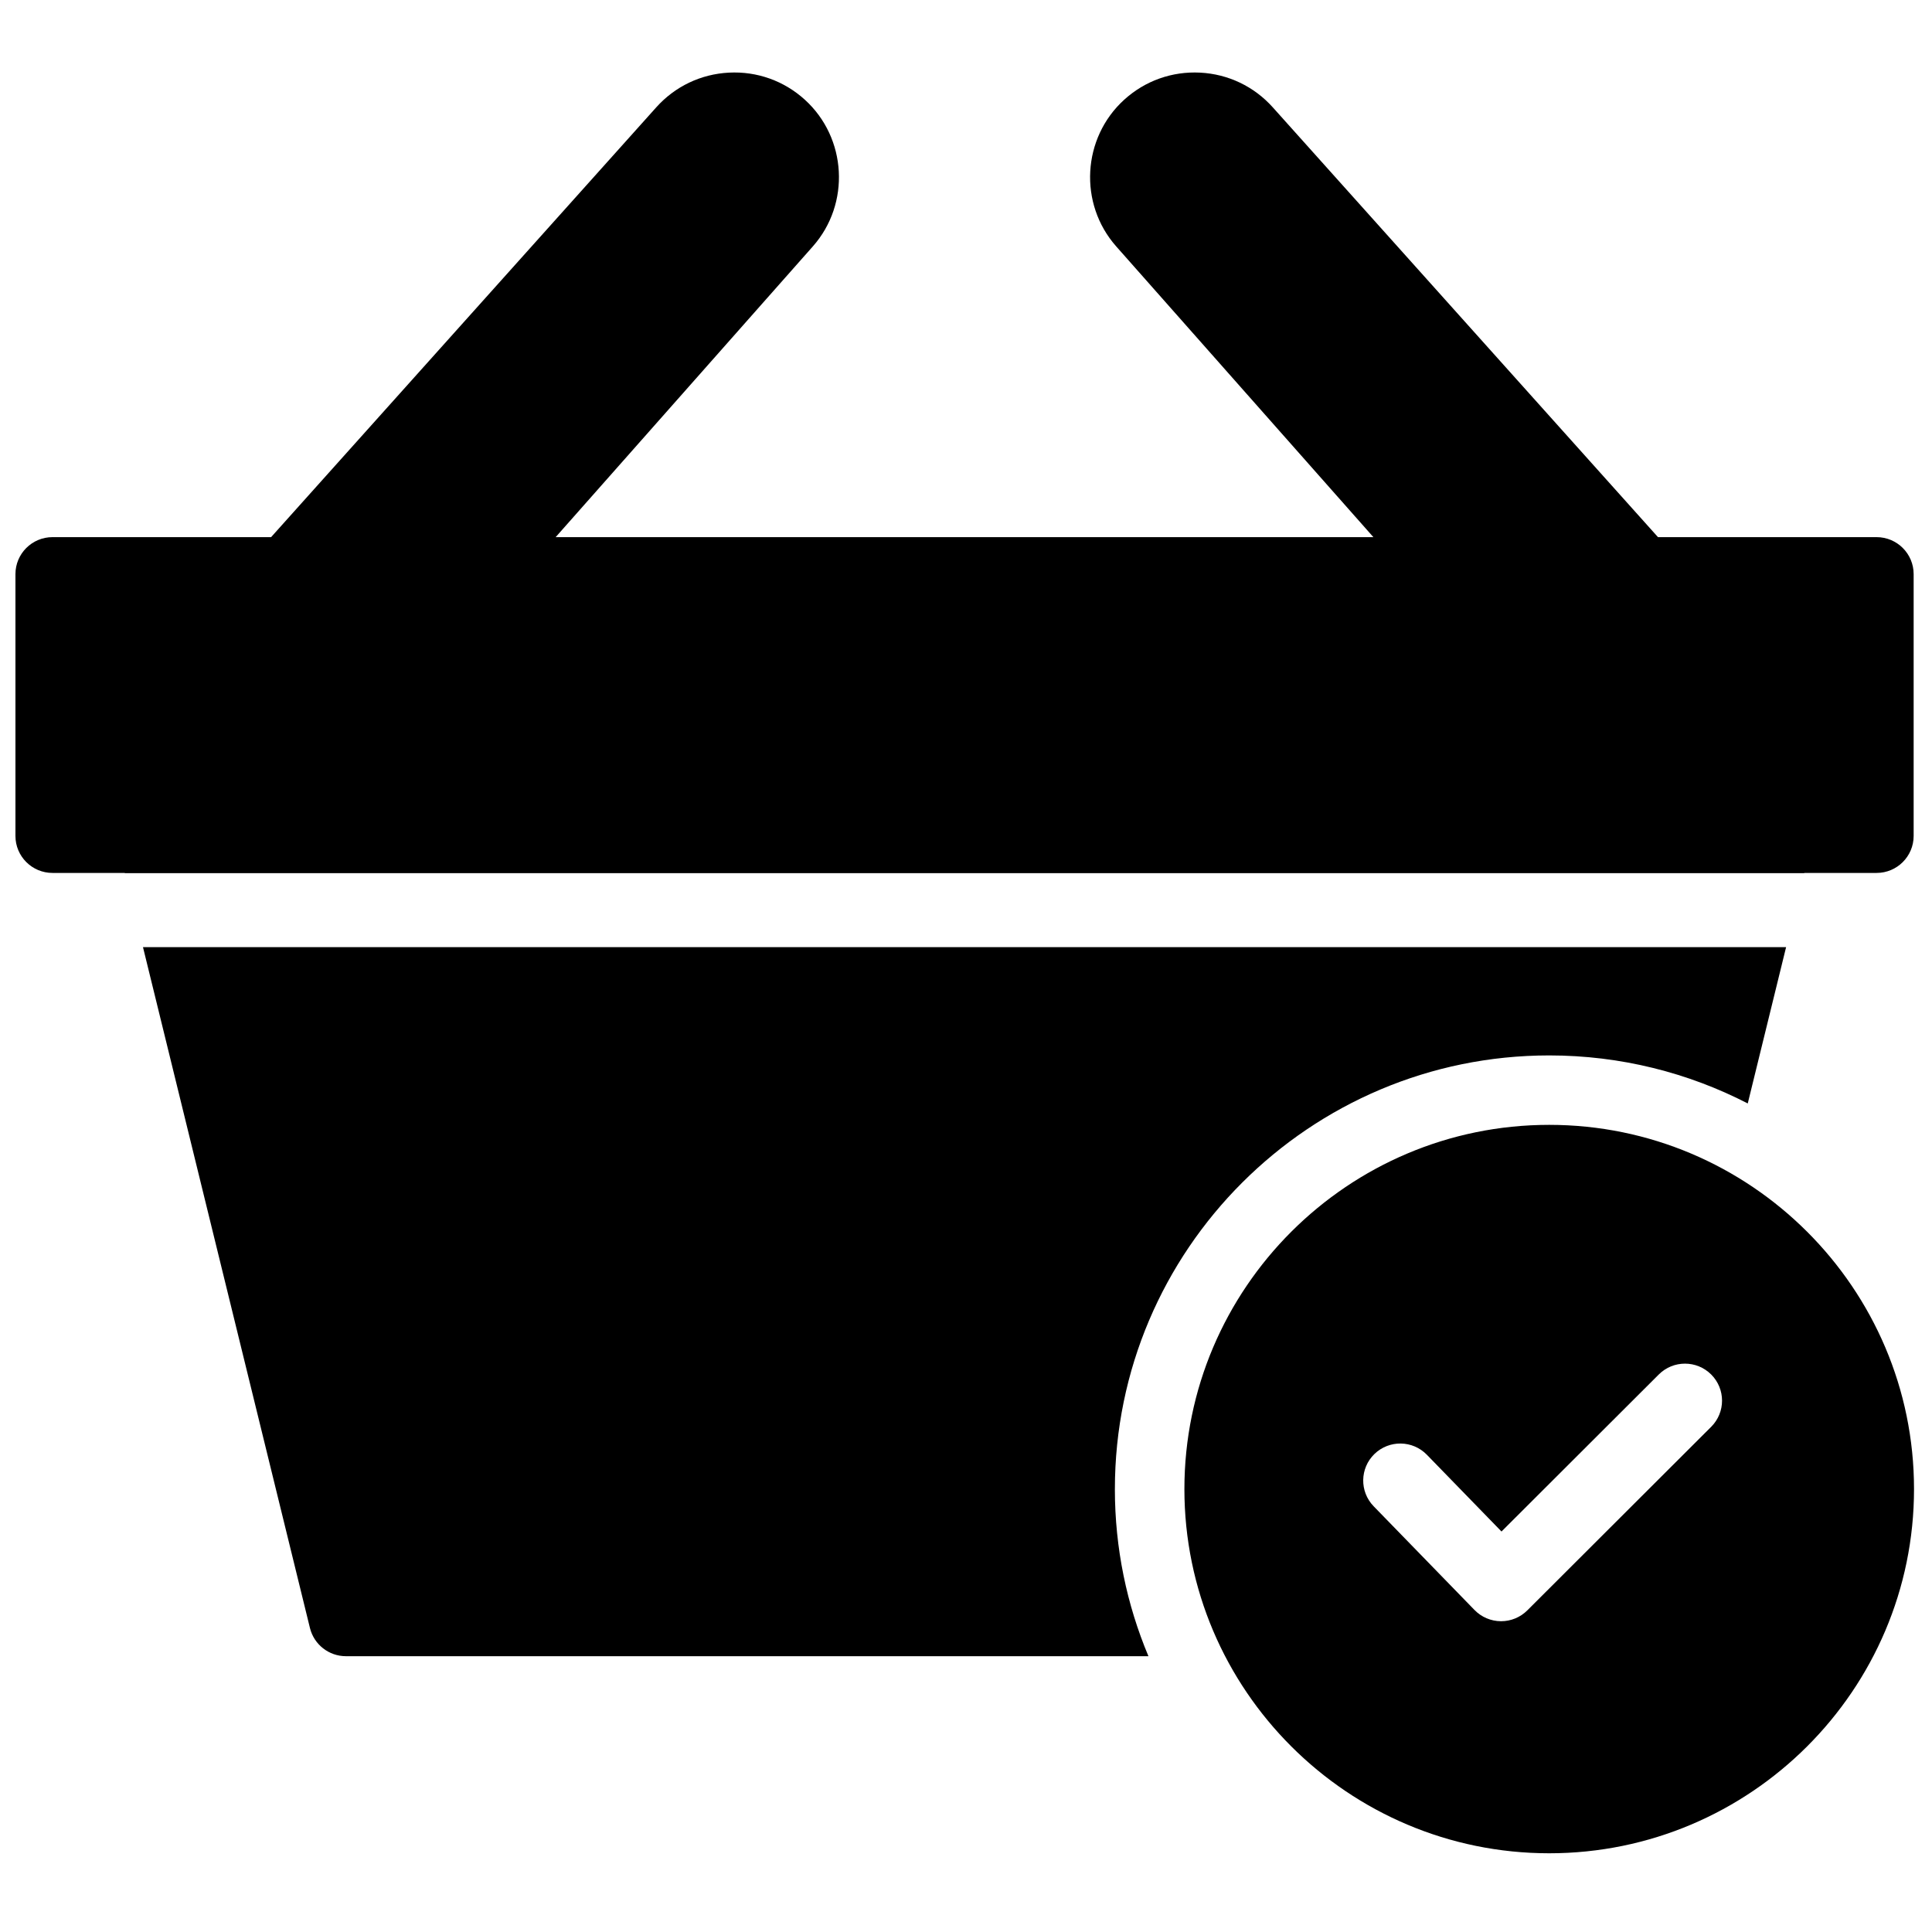 <?xml version="1.0" encoding="UTF-8"?>
<!-- Uploaded to: SVG Repo, www.svgrepo.com, Generator: SVG Repo Mixer Tools -->
<svg width="800px" height="800px" version="1.1" viewBox="144 144 512 512" xmlns="http://www.w3.org/2000/svg">
 <defs>
  <clipPath id="a">
   <path d="m148.09 163h503.81v473h-503.81z"/>
  </clipPath>
 </defs>
 <g clip-path="url(#a)">
  <path d="m597.48 522.12-48.727 48.648c-1.844 1.84-4.34 2.871-6.945 2.871h-0.074c-2.629-0.02-5.141-1.09-6.973-2.973l-26.723-27.484c-3.777-3.883-3.684-10.09 0.207-13.863 3.894-3.769 10.109-3.68 13.887 0.203l19.781 20.344 41.68-41.613c3.836-3.832 10.051-3.832 13.887 0 3.836 3.828 3.836 10.035 0 13.867m-42.926-80.023c-53.305 0-96.676 43.301-96.676 96.52 0 53.223 43.371 96.52 96.676 96.52 53.309 0 96.68-43.297 96.68-96.52 0-53.219-43.371-96.52-96.68-96.52m86.758-155.75h-57.93l-102.08-113.9c-4.973-5.547-11.812-8.816-19.258-9.199-7.445-0.383-14.59 2.16-20.105 7.164-11.18 10.137-12.141 27.578-2.144 38.875l68.168 77.062h-216.71l68.168-77.062c9.992-11.301 9.031-28.738-2.144-38.875-5.519-5.004-12.664-7.547-20.105-7.164-7.449 0.383-14.285 3.652-19.262 9.199l-102.07 113.9h-57.93c-5.422 0-9.82 4.391-9.82 9.805v69.375c0 5.418 4.398 9.809 9.82 9.809h19.156l0.016 0.066h445.06l0.016-0.066h19.156c5.422 0 9.82-4.391 9.82-9.809v-69.375c0-5.414-4.398-9.805-9.82-9.805m-201.86 252.27c0-63.367 51.633-114.92 115.1-114.92 18.949 0 36.84 4.598 52.617 12.727l10.16-41.418h-435.44l44.246 180.43c1.078 4.387 5.016 7.473 9.539 7.473h212.67c-5.727-13.637-8.895-28.598-8.895-44.289" fill-rule="evenodd"/>
 </g>
</svg>
